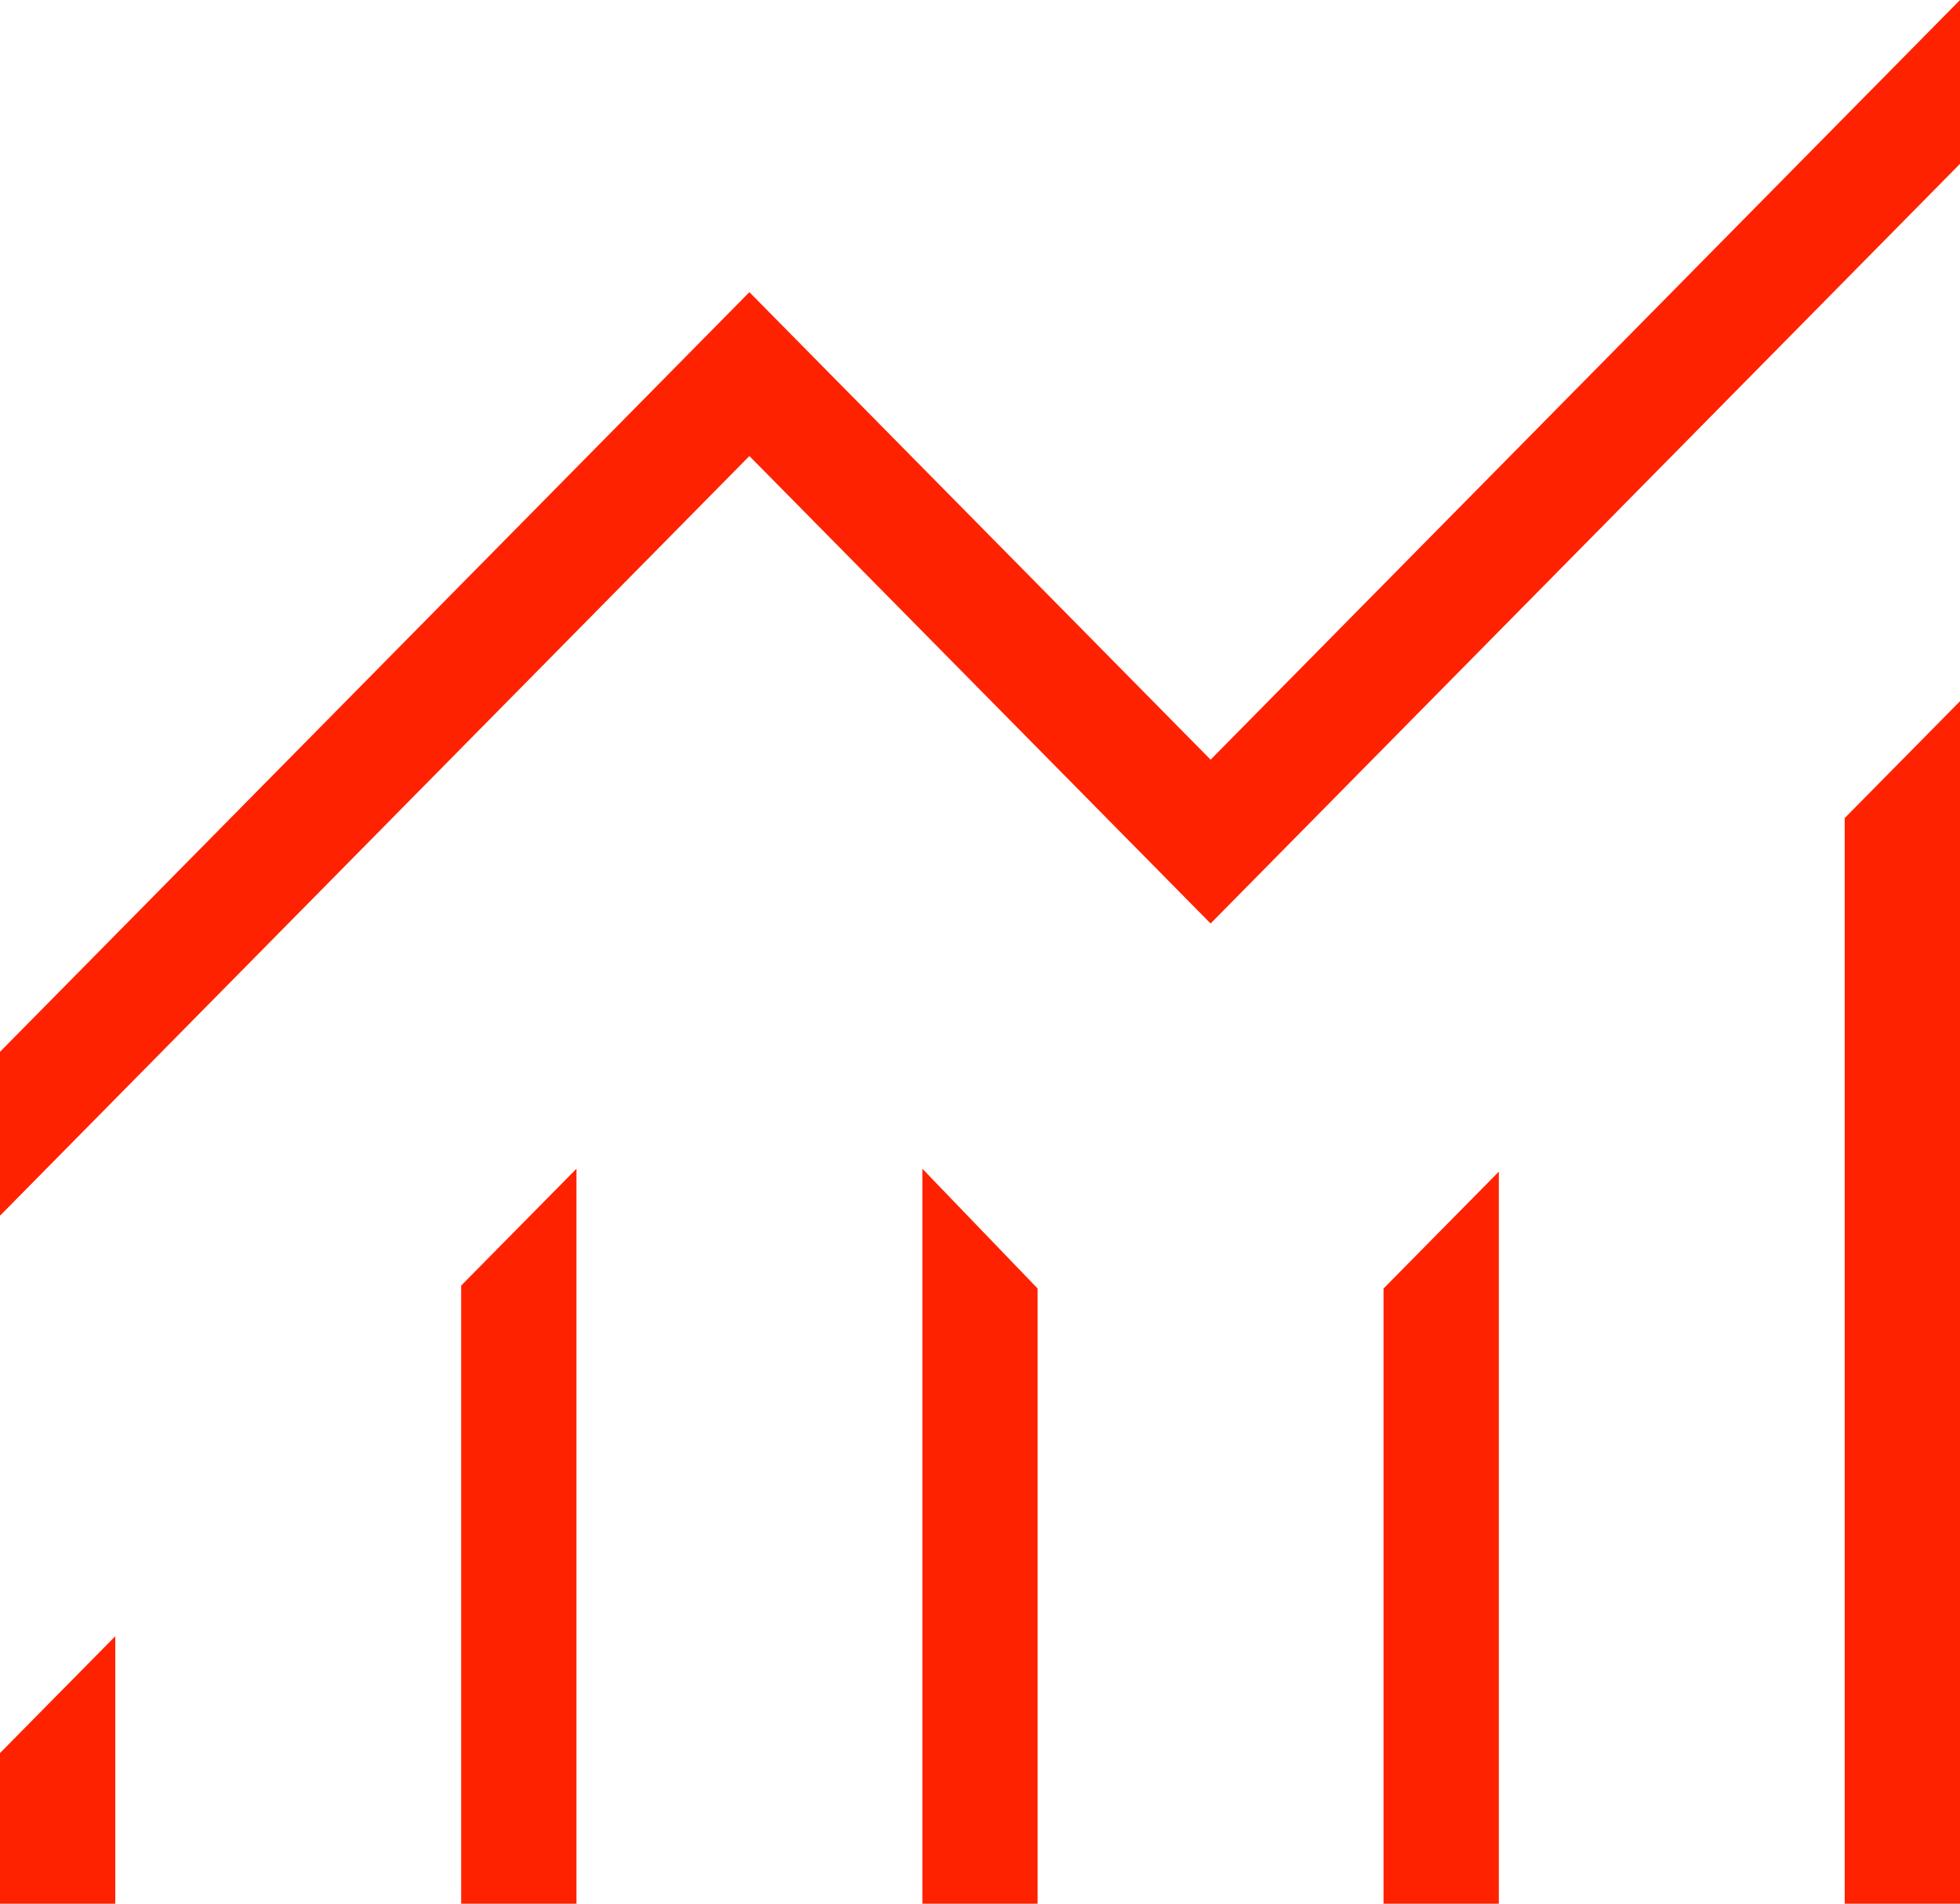 <svg width="35" height="34" viewBox="0 0 35 34" fill="none" xmlns="http://www.w3.org/2000/svg">
<path d="M0 34V31.31L2.059 29.223V34H0ZM8.235 34V22.961L10.294 20.874V34H8.235ZM16.471 34V20.874L18.529 23.013V34H16.471ZM24.706 34V23.013L26.765 20.926V34H24.706ZM32.941 34V14.611L35 12.524V34H32.941ZM0 21.713V18.786L13.382 5.218L21.618 13.568L35 0V2.926L21.618 16.494L13.382 8.145L0 21.713Z" fill="#FF2200"/>
</svg>
